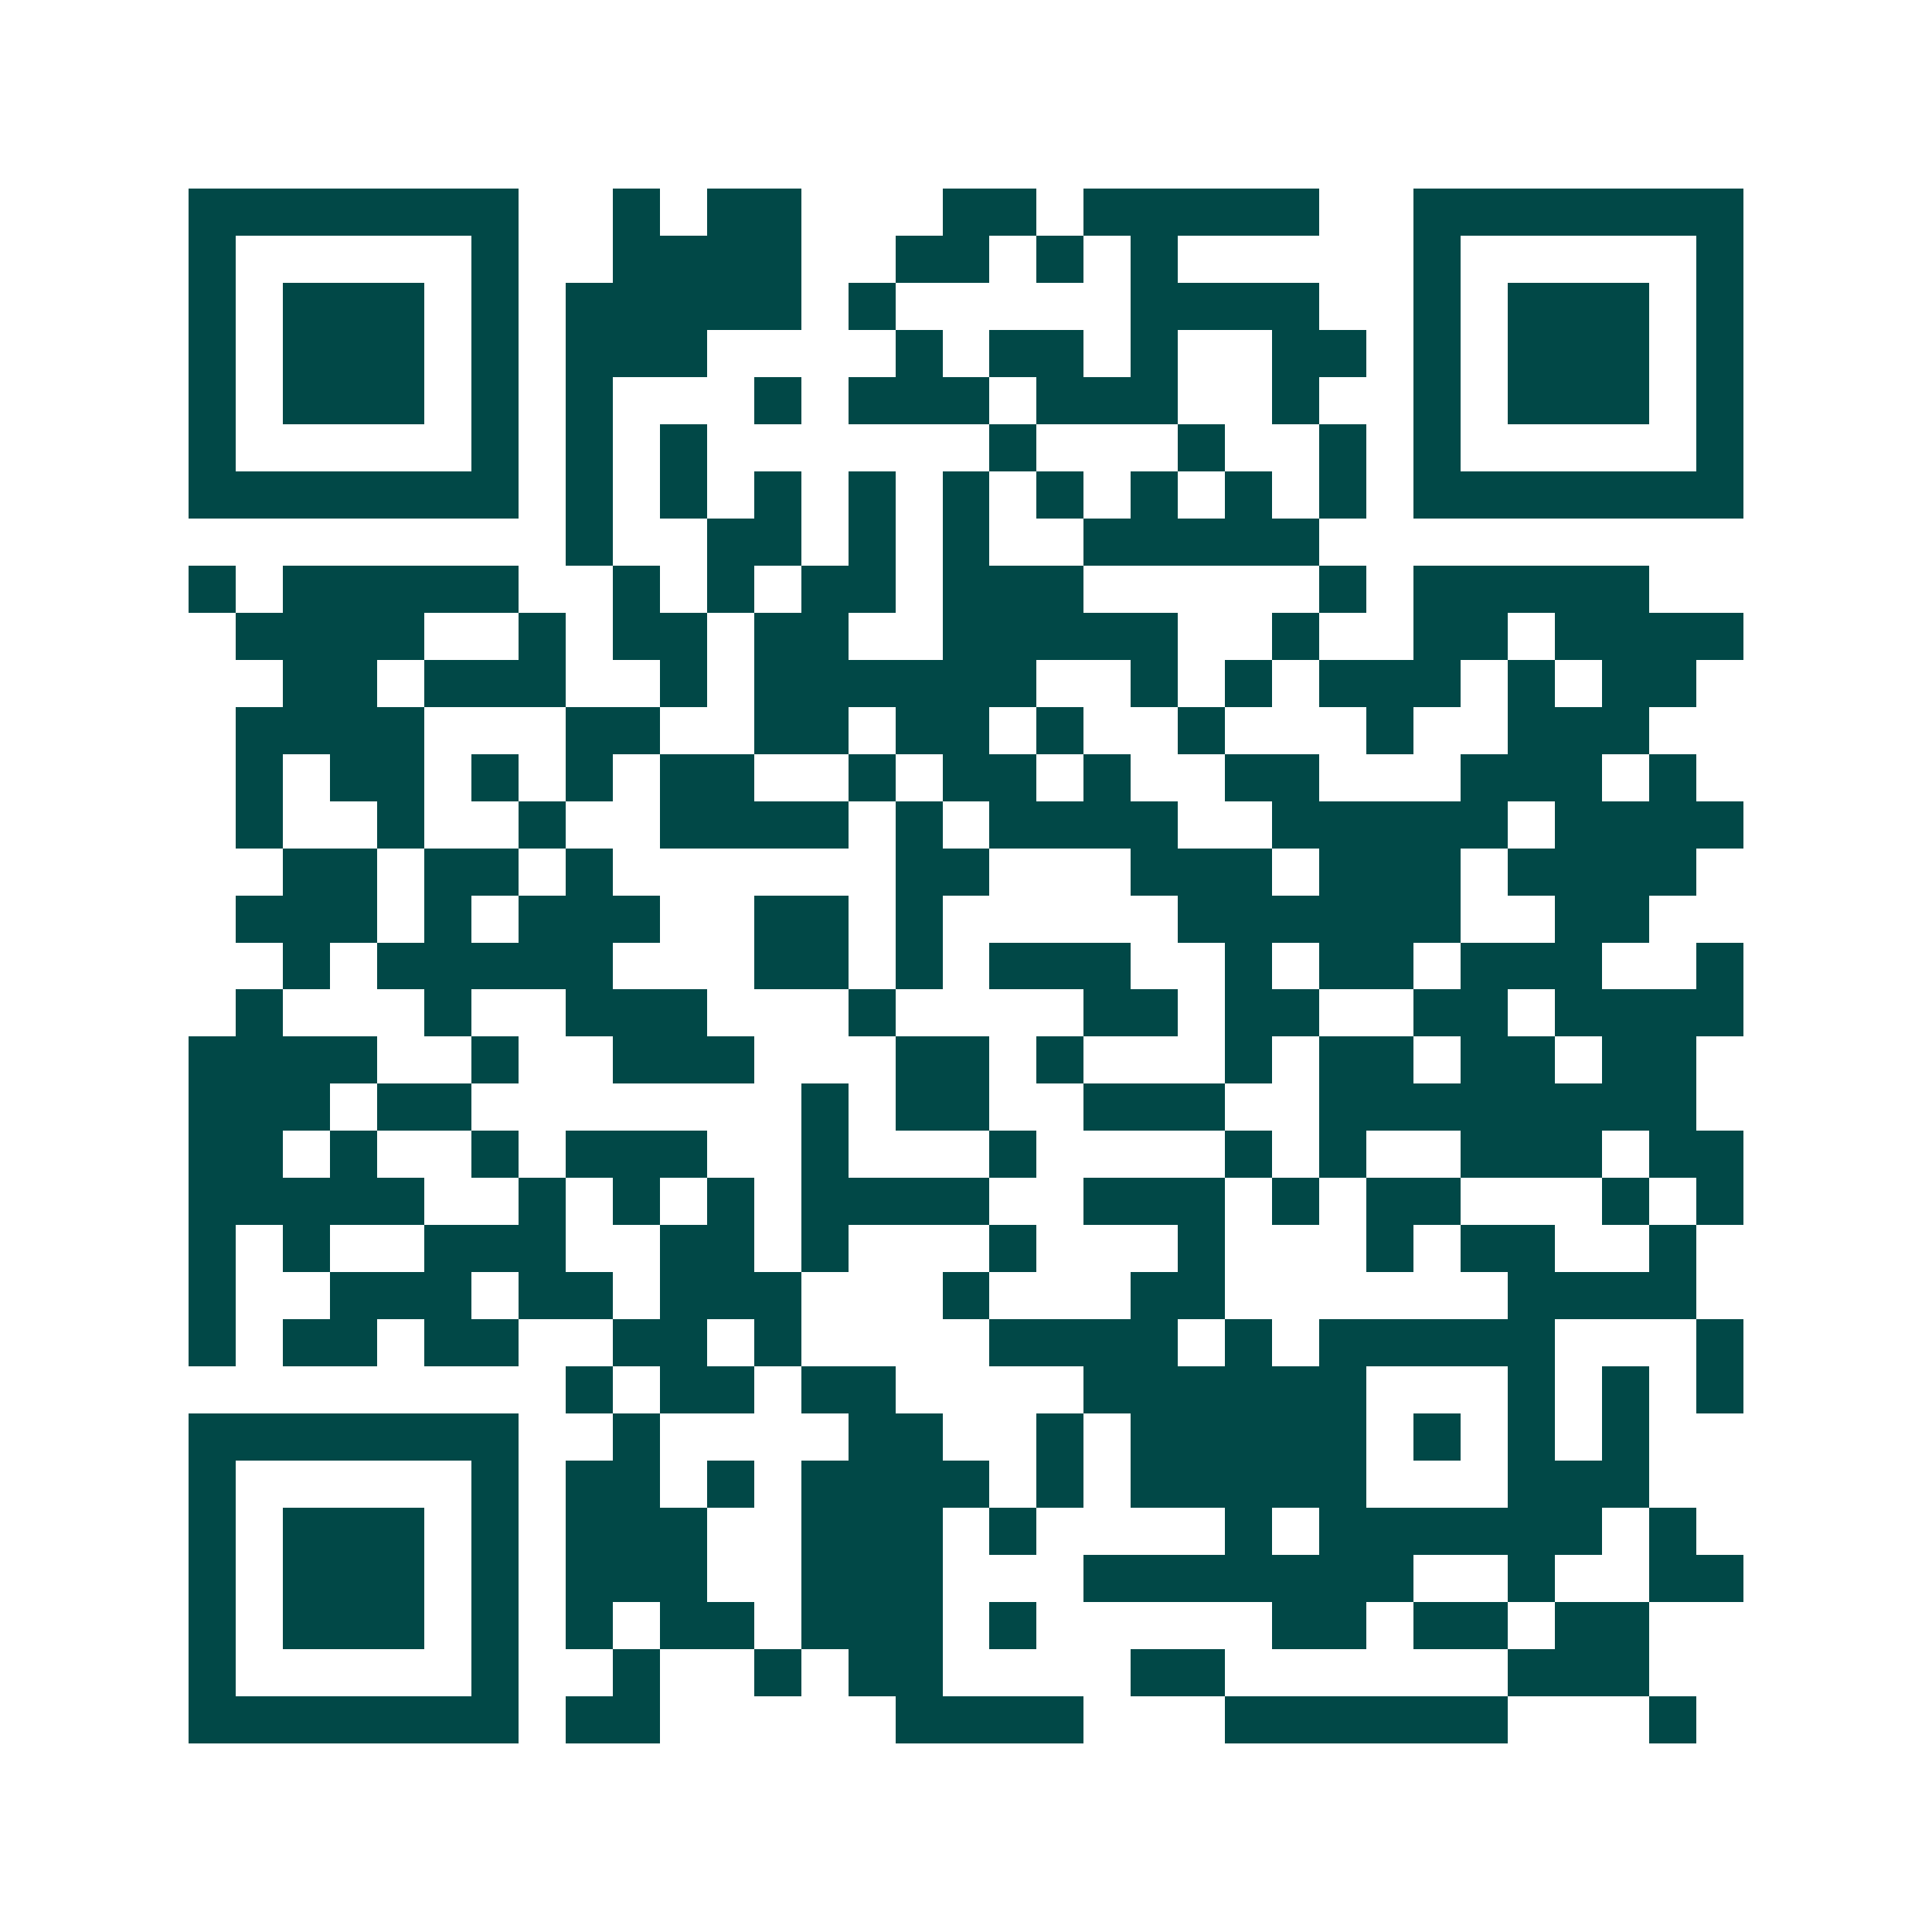 <svg xmlns="http://www.w3.org/2000/svg" width="200" height="200" viewBox="0 0 41 41" shape-rendering="crispEdges"><path fill="#ffffff" d="M0 0h41v41H0z"/><path stroke="#014847" d="M4 4.5h7m2 0h1m1 0h2m3 0h2m1 0h5m2 0h7M4 5.5h1m5 0h1m2 0h4m2 0h2m1 0h1m1 0h1m5 0h1m5 0h1M4 6.5h1m1 0h3m1 0h1m1 0h5m1 0h1m5 0h4m2 0h1m1 0h3m1 0h1M4 7.5h1m1 0h3m1 0h1m1 0h3m4 0h1m1 0h2m1 0h1m2 0h2m1 0h1m1 0h3m1 0h1M4 8.5h1m1 0h3m1 0h1m1 0h1m3 0h1m1 0h3m1 0h3m2 0h1m2 0h1m1 0h3m1 0h1M4 9.5h1m5 0h1m1 0h1m1 0h1m6 0h1m3 0h1m2 0h1m1 0h1m5 0h1M4 10.5h7m1 0h1m1 0h1m1 0h1m1 0h1m1 0h1m1 0h1m1 0h1m1 0h1m1 0h1m1 0h7M12 11.5h1m2 0h2m1 0h1m1 0h1m2 0h5M4 12.5h1m1 0h5m2 0h1m1 0h1m1 0h2m1 0h3m5 0h1m1 0h5M5 13.5h4m2 0h1m1 0h2m1 0h2m2 0h5m2 0h1m2 0h2m1 0h4M6 14.5h2m1 0h3m2 0h1m1 0h6m2 0h1m1 0h1m1 0h3m1 0h1m1 0h2M5 15.5h4m3 0h2m2 0h2m1 0h2m1 0h1m2 0h1m3 0h1m2 0h3M5 16.5h1m1 0h2m1 0h1m1 0h1m1 0h2m2 0h1m1 0h2m1 0h1m2 0h2m3 0h3m1 0h1M5 17.5h1m2 0h1m2 0h1m2 0h4m1 0h1m1 0h4m2 0h5m1 0h4M6 18.5h2m1 0h2m1 0h1m6 0h2m3 0h3m1 0h3m1 0h4M5 19.5h3m1 0h1m1 0h3m2 0h2m1 0h1m5 0h6m2 0h2M6 20.5h1m1 0h5m3 0h2m1 0h1m1 0h3m2 0h1m1 0h2m1 0h3m2 0h1M5 21.5h1m3 0h1m2 0h3m3 0h1m4 0h2m1 0h2m2 0h2m1 0h4M4 22.5h4m2 0h1m2 0h3m3 0h2m1 0h1m3 0h1m1 0h2m1 0h2m1 0h2M4 23.5h3m1 0h2m7 0h1m1 0h2m2 0h3m2 0h8M4 24.5h2m1 0h1m2 0h1m1 0h3m2 0h1m3 0h1m4 0h1m1 0h1m2 0h3m1 0h2M4 25.5h5m2 0h1m1 0h1m1 0h1m1 0h4m2 0h3m1 0h1m1 0h2m3 0h1m1 0h1M4 26.5h1m1 0h1m2 0h3m2 0h2m1 0h1m3 0h1m3 0h1m3 0h1m1 0h2m2 0h1M4 27.5h1m2 0h3m1 0h2m1 0h3m3 0h1m3 0h2m6 0h4M4 28.5h1m1 0h2m1 0h2m2 0h2m1 0h1m4 0h4m1 0h1m1 0h5m3 0h1M12 29.5h1m1 0h2m1 0h2m4 0h6m3 0h1m1 0h1m1 0h1M4 30.5h7m2 0h1m4 0h2m2 0h1m1 0h5m1 0h1m1 0h1m1 0h1M4 31.5h1m5 0h1m1 0h2m1 0h1m1 0h4m1 0h1m1 0h5m3 0h3M4 32.5h1m1 0h3m1 0h1m1 0h3m2 0h3m1 0h1m4 0h1m1 0h6m1 0h1M4 33.5h1m1 0h3m1 0h1m1 0h3m2 0h3m3 0h7m2 0h1m2 0h2M4 34.5h1m1 0h3m1 0h1m1 0h1m1 0h2m1 0h3m1 0h1m5 0h2m1 0h2m1 0h2M4 35.5h1m5 0h1m2 0h1m2 0h1m1 0h2m4 0h2m6 0h3M4 36.5h7m1 0h2m5 0h4m3 0h6m3 0h1"/></svg>
